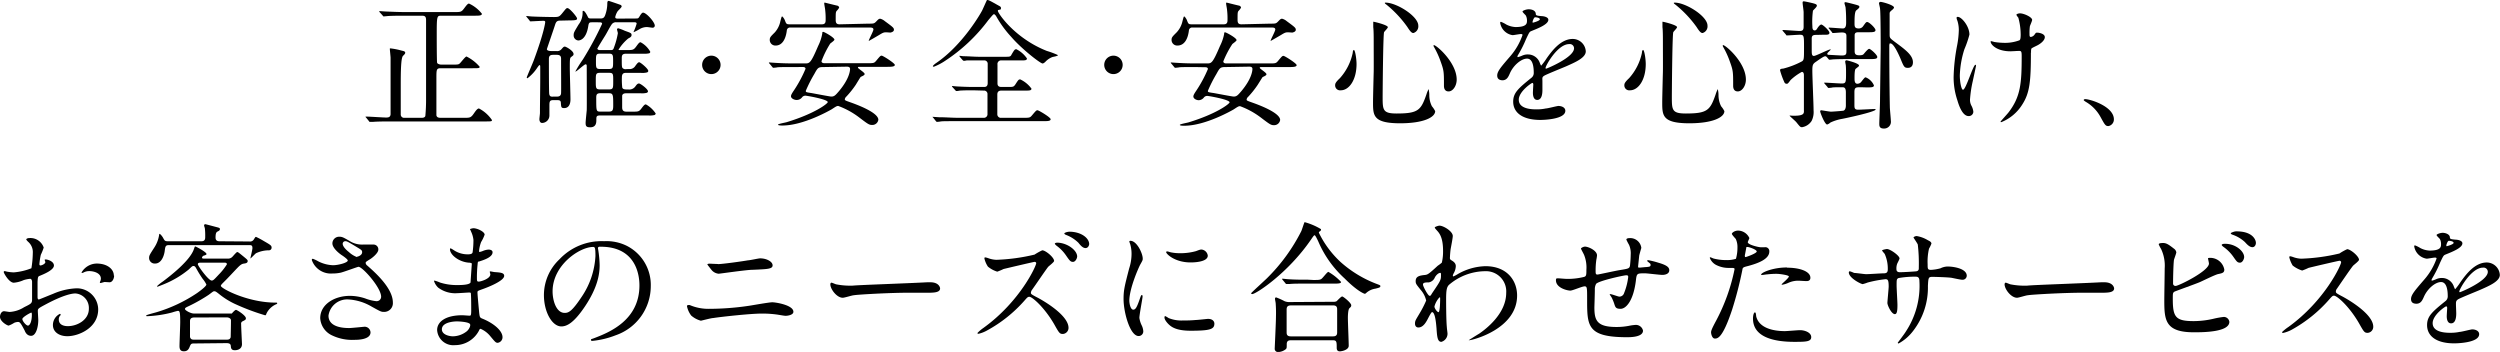 <svg xmlns="http://www.w3.org/2000/svg" width="447.35" height="62.98" viewBox="0 0 447.35 62.98"><title>safety_lead</title><g id="レイヤー_2" data-name="レイヤー 2"><g id="文字"><path d="M-4.56,41.08c.17,0,.55,0,.67-.32a31.6,31.6,0,0,0,.13-3.2V23.64c0-.6-.13-.83-.73-.83H-7.64c-2.2,0-2.92.05-3.15.08l-.55.05c-.07,0-.12-.05-.2-.18l-.5-.55c-.1-.12-.1-.15-.1-.17s0-.05.1-.05.93.07,1.1.07c1.23.05,2.25.1,3.43.1H1.28c1.15,0,1.28,0,1.78-.67s.67-.85.87-.85a6.21,6.21,0,0,1,2.3,1.82c0,.35-.52.35-1.35.35H-1c-.83,0-.85,0-.85,3.58,0,.57,0,4.65.07,4.85s.48.32.73.32H.88c1,0,1.15,0,1.38-.2s1-1.25,1.22-1.25a7.65,7.65,0,0,1,2.35,1.83c0,.27-.15.27-1.35.27H-1.09c-.82,0-.82.2-.82,1.88,0,.65,0,6.5,0,6.54.05.28.25.45.72.45h4.3c1,0,1.17,0,1.77-.9.23-.32.53-.77.83-.77a6.35,6.35,0,0,1,2.32,2.07c0,.25-.12.25-1.32.25H-10.09c-2.17,0-2.9.05-3.15.08l-.52,0c-.1,0-.15,0-.23-.15l-.47-.58c-.1-.12-.13-.12-.13-.17s.05-.05.1-.05c.55,0,3.05.17,3.55.17.35,0,.78,0,.83-.57,0,0,0-4.25,0-6V30.36c0-.25-.13-1.4-.13-1.57s0-.13.13-.13a12.69,12.69,0,0,1,2,.4c.35.08.62.13.62.38s-.4.52-.45.62c-.17.35-.35,1-.35,4.9,0,.83,0,5.13,0,5.5a.59.59,0,0,0,.67.62Z" transform="translate(80 -20)"/><path d="M20.21,23.69c-.55,0-.72.22-.9.8s-1.45,4.25-1.45,4.3c0,.35.7.35,1,.35h.72a1,1,0,0,0,.88-.33c.35-.4.42-.47.62-.47s1.55.75,1.55,1.32c0,.23-.05.25-.35.48s-.32.25-.32,2c0,.9.12,4.85.12,5.65,0,.23,0,1.55-1.12,1.55-.53,0-.55-.15-.6-.93,0-.47-.33-.49-.65-.49h-.75c-.65,0-.65.35-.65,1.05,0,.27,0,1.49,0,1.74A1.33,1.33,0,0,1,17,42c-.33,0-.48-.33-.48-.68,0-.17.1-.92.1-1.1,0-2.07.05-4.17.05-6.24V32c0-.15,0-.35-.1-.35s-.17.1-.4.42A7.58,7.58,0,0,1,14.39,34c-.08,0-.13-.05-.13-.15s1.13-2.68,1.3-3.18c1.8-4.87,2-6.62,2-6.7s0-.25-.3-.25-2.07.1-2.27.1-.15,0-.23-.15l-.47-.57c-.1-.13-.13-.13-.13-.18s.05-.05.1-.05.78.08.9.08c1.28.07,3.75.1,3.93.1.9,0,1-.08,1.45-.6.7-.85.77-1,1-1,.4,0,1.72,1.6,1.72,1.85s-.12.35-1.3.35ZM19,29.81c-.55,0-.78.18-.78.73,0,.87,0,5.5.05,6.17s.45.58.75.58h.6c.4,0,.75-.1.78-.63s0-3.35,0-6.1c0-.37-.05-.75-.77-.75Zm14.72-6.5c.45,0,.5,0,.72-.37s.43-.68.63-.68c.57,0,2.1,1.68,2.1,2.33a.38.38,0,0,1-.38.37c-.15,0-.87-.12-1.05-.12a2.6,2.6,0,0,0-1.37.42c-.23.13-.68.38-1,.5a0,0,0,0,1,0-.05,10.1,10.1,0,0,0,.55-1.47c0-.25-.25-.25-.38-.25H30.34a.91.91,0,0,0-.9.4c-.35.5-.78,1.37-1.1,1.9-.23.37-1.45,2.32-1.45,2.42s.2.25.37.25h2.13c.32,0,.4-.22.49-.5a13.44,13.44,0,0,0,.68-2.52c0-.1-.15-.58-.15-.68s.1-.2.22-.2a8.14,8.14,0,0,1,1.18.45c1.07.38,1.2.43,1.2.75s-.23.43-.6.63a8.12,8.12,0,0,0-1.73,2c0,.07.13.07.25.07h1.23c1,0,1.22,0,1.67-.62s.58-.78.8-.78a4.35,4.35,0,0,1,1.73,1.7.29.29,0,0,1-.2.28,4,4,0,0,1-1.1.07h-3c-.77,0-.8.33-.8.9,0,1.45,0,1.63.3,1.78s.25.07,1,.07a1.2,1.2,0,0,0,1.15-.6c.35-.47.48-.62.68-.62S36,32.29,36,32.69c0,.15-.1.22-.22.27a3.34,3.34,0,0,1-1.1.08H32c-.4,0-.72.1-.72.82a12.42,12.42,0,0,0,.07,1.83c.15.32.45.32,1.1.32a1.33,1.33,0,0,0,1.28-.6c.22-.3.37-.47.62-.47s1.6,1,1.6,1.4c0,.15-.12.22-.22.27a3.41,3.41,0,0,1-1.1.08H32.13c-.27,0-.7,0-.8.42,0,.13,0,1.4,0,2.1s.4.77.8.77h1c1.1,0,1.22,0,1.67-.6s.58-.7.78-.7a5,5,0,0,1,1.75,1.63.34.34,0,0,1-.23.28,3.72,3.72,0,0,1-1.1.07H27.41c-.7,0-.7.2-.7.8,0,.42,0,1.32-1.1,1.32-.72,0-.82-.25-.82-.8,0-.32.17-1.89.2-2.25s0-6.94,0-7.84c0-.23,0-.38-.22-.38s-1.58,1.3-1.8,1.3a0,0,0,0,1,0-.05,24.13,24.13,0,0,1,1.35-2.15,57.49,57.49,0,0,0,3.42-6.35c0-.27-.32-.27-.5-.27H26c-.48,0-.63,0-.73.65-.4,2.6-1.67,2.6-1.8,2.6a.9.9,0,0,1-.82-.95c0-.45.1-.58.87-1.88a3.4,3.4,0,0,0,.73-2.22c0-.1,0-.25.1-.25s.32,0,.85,1.1c.12.25.22.27.77.27h1.43c.47,0,.67-.1.85-.5a6.17,6.17,0,0,0,.42-2.12c0-.22,0-.53.25-.53.08,0,2.1.7,2.15.73a.32.32,0,0,1,.17.27c0,.18-.65.73-.75.9a3.12,3.12,0,0,0-.4,1c0,.27.28.27.5.27ZM28.91,36c.82,0,.82-.2.82-1.5s0-1.47-.79-1.47H27.46c-.85,0-.85.17-.85,1.47s0,1.5.83,1.5Zm0-3.65c.8,0,.8-.25.8-1.37s0-1.38-.77-1.38H27.39c-.75,0-.75.25-.75,1.38s0,1.37.77,1.37Zm0,7.62c.67,0,.82-.19.82-1.07,0-2,0-2.22-.85-2.22H27.44c-.68,0-.75.27-.75.85,0,2.44,0,2.44.82,2.44Z" transform="translate(80 -20)"/><path d="M45.64,31.61a1.65,1.65,0,1,1,1.65,1.65A1.65,1.65,0,0,1,45.64,31.61Z" transform="translate(80 -20)"/><path d="M62.09,32c-2.18,0-2.9,0-3.15.08l-.53.05c-.1,0-.15-.05-.22-.15l-.48-.58c-.1-.1-.12-.12-.12-.17s0-.05.1-.05,1,.07,1.1.07c1.22.08,2.25.1,3.42.1h1.9c.78,0,1-.1,2.3-3.15A8.22,8.22,0,0,0,67.14,26c0-.18,0-.3.17-.3s2,1,2,1.4c0,.17-.65.6-.75.7A17.19,17.19,0,0,0,67,30.94c0,.37.45.37.52.37h7.65c1.12,0,1.25,0,1.6-.42.7-.83.77-.93,1-.93s2.35,1.35,2.35,1.65-.5.35-1.35.35h-4.9c-.25,0-.35,0-.35.15s1.2.85,1.2,1.13-.65.45-.73.55-.75,1.2-.87,1.4a17,17,0,0,1-1.65,2.07.84.84,0,0,0-.3.5c0,.2.1.23,1,.55s5,1.78,5,3.12a1.08,1.08,0,0,1-1.1.93c-.55,0-.73-.13-2.4-1.4a14.34,14.34,0,0,0-3.67-2c-.28,0-.38.08-1.2.61-.25.14-5,2.89-8.8,2.89-.2,0-.78,0-.78-.15s1.3-.37,1.55-.45c5-1.52,7.35-3.32,7.35-3.59,0-.5-3.75-1.15-4-1.15a.76.76,0,0,0-.58.27,1.21,1.21,0,0,1-1,.5c-.4,0-1-.27-1-.67,0-.23.18-.53.55-1.08a23,23,0,0,0,2.05-3.82c0-.33-.35-.33-.52-.33Zm13.32-7.77c.9,0,1,0,1.35-.35s.47-.53.75-.53a2.08,2.08,0,0,1,.82.43c1.45,1.07,1.63,1.2,1.63,1.55s-.48.47-.63.5l-.72-.05c-.48,0-.63.07-1.33.5-.2.12-1.8,1.05-1.82,1.05l0-.05c0-.2.83-1.7.83-2s-.28-.35-.58-.35H61.46a.57.57,0,0,0-.67.55c-.18,1.45-.78,2.67-2,2.67a1,1,0,0,1-1.05-1c0-.47.15-.6.9-1.35a4.23,4.23,0,0,0,1-2c.2-.75.22-.85.32-.85s.4.45.48.67c.22.58.27.73.77.73h5.88c.65,0,.65-.48.65-.8a12.74,12.74,0,0,0-.08-1.75c0-.18-.17-1-.17-1.17s.05-.16.1-.16,1.5.38,2.27.55a.42.42,0,0,1,.3.35,2.37,2.37,0,0,1-.42.55c-.2.23-.2.38-.2,1.63,0,.57.15.8.72.8ZM67.31,32c-.9,0-1,.15-1.6,1.25a24.53,24.53,0,0,0-1.52,3c0,.23,0,.25,1,.4.57.1,3.32.63,3.55.63.55,0,.75-.23,1.37-.95,1.88-2.23,2-3.68,2-4s-.27-.4-.57-.4Z" transform="translate(80 -20)"/><path d="M94.14,36.16c-.58,0-1.58,0-2.38.05a3.72,3.72,0,0,1-.57.08c-.08,0-.15,0-.25-.15l-.53-.58a.38.38,0,0,1-.07-.17s0,0,.07,0l.73.07c.8.05,2.15.1,2.92.1h2c.23,0,.68,0,.68-.7s0-3.32,0-3.5a.61.61,0,0,0-.7-.55h-.82c-.53,0-1.48,0-2.23,0a3.47,3.47,0,0,1-.52.08.6.6,0,0,1-.23-.15l-.5-.58a.38.38,0,0,1-.07-.17s0,0,.07,0,.58.07.68.07c.72,0,2,.1,2.72.1h4.68c.87,0,1,0,1.2-.42.5-.85.57-.93.85-.93a4.94,4.94,0,0,1,1.89,1.65c0,.35-.37.35-1,.35H99.21a.65.65,0,0,0-.72.75c0,.53,0,2.88,0,3.35,0,.65.48.65.78.65h1.1c.9,0,1,0,1.3-.42.55-.85.59-.93.9-.93a5.22,5.22,0,0,1,2,1.65c0,.35-.4.35-1.1.35H99.26c-.27,0-.8,0-.8.7s0,3.07,0,3.52a.63.63,0,0,0,.72.65h3.87c1.13,0,1.25,0,1.6-.42.7-.82.78-.93,1-.93S108,41,108,41.33s-.5.35-1.32.35H91.36c-2.2,0-2.9,0-3.15.08l-.52.05c-.1,0-.15-.05-.23-.15L87,41.08c-.1-.12-.13-.12-.13-.17s0,0,.1,0,1,.07,1.1.07c1.23,0,2.25.1,3.43.1H96a.64.64,0,0,0,.7-.69c0-.58,0-3.48,0-3.63a.61.61,0,0,0-.68-.55Zm4.3-15.3c.6.33.67.35.67.6s0,.23-.47.33c-.08,0-.08.12-.08.17,0,.38,3,4.88,8.75,7.15a14.62,14.62,0,0,1,2,.75c0,.18-.85.3-1,.35a3.31,3.31,0,0,0-1.25.85c-.08.08-.33.3-.5.3-.4,0-3.75-2.6-5.6-4.75a19.29,19.29,0,0,1-2.7-3.7c-.07-.12-.27-.37-.4-.37s-.4.35-1,1.05a30.37,30.37,0,0,1-7.75,7.3,10.24,10.24,0,0,1-2,1.05s-.18,0-.18-.1.33-.38.5-.5c4.9-3.3,8.13-9.1,8.3-9.43s.85-1.9.88-1.9C96.79,19.91,97.51,20.34,98.44,20.86Z" transform="translate(80 -20)"/><path d="M117.59,31.61a1.65,1.65,0,1,1,1.65,1.65A1.65,1.65,0,0,1,117.59,31.61Z" transform="translate(80 -20)"/><path d="M134,32c-2.18,0-2.9,0-3.15.08l-.53.05c-.1,0-.15-.05-.22-.15l-.48-.58c-.1-.1-.12-.12-.12-.17s.05-.05.1-.05,1,.07,1.1.07c1.22.08,2.25.1,3.42.1h1.9c.78,0,1-.1,2.3-3.15a8.22,8.22,0,0,0,.73-2.12c0-.18,0-.3.17-.3s2.05,1,2.05,1.4c0,.17-.65.6-.75.7a17.19,17.19,0,0,0-1.62,3.1c0,.37.45.37.52.37h7.65c1.12,0,1.25,0,1.6-.42.7-.83.77-.93,1-.93s2.35,1.35,2.35,1.65-.5.35-1.35.35h-4.9c-.25,0-.35,0-.35.15s1.2.85,1.2,1.13-.65.45-.72.55-.75,1.2-.88,1.4a17,17,0,0,1-1.65,2.07.84.84,0,0,0-.3.5c0,.2.1.23,1,.55s5,1.78,5,3.12a1.08,1.08,0,0,1-1.1.93c-.55,0-.73-.13-2.4-1.4a14.34,14.34,0,0,0-3.67-2c-.28,0-.38.08-1.2.61-.25.14-5,2.89-8.8,2.89-.2,0-.78,0-.78-.15s1.3-.37,1.55-.45c5-1.52,7.35-3.32,7.35-3.59,0-.5-3.75-1.15-4-1.15a.76.76,0,0,0-.58.27,1.21,1.21,0,0,1-.95.5c-.4,0-.95-.27-.95-.67,0-.23.18-.53.55-1.08a23,23,0,0,0,2.05-3.82c0-.33-.35-.33-.52-.33Zm13.32-7.77c.9,0,1,0,1.35-.35s.47-.53.75-.53a2.08,2.08,0,0,1,.82.43c1.45,1.07,1.63,1.2,1.63,1.55s-.48.47-.63.5l-.72-.05c-.48,0-.63.07-1.33.5-.2.12-1.8,1.05-1.82,1.05l0-.05c0-.2.83-1.7.83-2s-.28-.35-.58-.35H133.41a.57.57,0,0,0-.67.55c-.18,1.45-.78,2.67-2.05,2.67a1,1,0,0,1-1.05-1c0-.47.15-.6.9-1.35a4.23,4.23,0,0,0,1.05-2c.2-.75.22-.85.32-.85s.4.45.48.67c.22.58.27.73.77.73H139c.65,0,.65-.48.65-.8a12.74,12.74,0,0,0-.08-1.75c0-.18-.17-1-.17-1.17s.05-.16.1-.16,1.5.38,2.27.55a.42.42,0,0,1,.3.35,2.37,2.37,0,0,1-.42.55c-.2.23-.2.38-.2,1.63,0,.57.15.8.72.8ZM139.26,32c-.9,0-1,.15-1.6,1.25a24.53,24.53,0,0,0-1.52,3c0,.23,0,.25,1.05.4.57.1,3.32.63,3.55.63.55,0,.75-.23,1.37-.95,1.88-2.23,2-3.68,2-4s-.27-.4-.57-.4Z" transform="translate(80 -20)"/><path d="M162.74,31.46c0,2.8-1.3,4.7-2.83,4.7a.88.88,0,0,1-1-.9c0-.27.05-.52.85-1.27a9.76,9.76,0,0,0,2.3-4.55c0-.33.13-.5.2-.5C162.49,28.94,162.74,30.54,162.74,31.46Zm5.6-6.6c0,.2-.65.78-.68.93-.17.62-.25,10.67-.25,11.67,0,2.25.08,2.85,2.5,2.85,3.85,0,4.35-.58,5.32-3.37a6.62,6.62,0,0,1,.4-1,4.77,4.77,0,0,1,.13,1.08,4.38,4.38,0,0,0,.47,2,4.12,4.12,0,0,1,.58.87c0,1.07-2,2.17-6.27,2.17-4.85,0-4.85-1.4-4.85-3.77,0-.85.1-4.65.12-5.42s0-3.63,0-5.45c0-.63,0-2-.08-2.55,0-.1,0-.38,0-.63,0-.07,0-.3,0-.35S168.34,24.46,168.34,24.86Zm-.4-4.39c1.95,0,5.85,2.42,5.85,4.12a1.24,1.24,0,0,1-.88,1.32c-.27,0-.52-.2-1.07-1.07A20,20,0,0,0,168,20.76c-.17-.1-.22-.22-.2-.25S167.91,20.47,167.94,20.47Zm12.72,13.77c0,1.15-.7,2.12-1.45,2.12s-.83-.67-.83-1c0-2.43,0-2.7-.55-4.23a15.68,15.68,0,0,0-1.2-2.67.5.5,0,0,1-.1-.38C176.78,27.84,180.66,31.09,180.66,34.24Z" transform="translate(80 -20)"/><path d="M187.91,33.51c0-.75.7-1.55,2.4-3.52a11.46,11.46,0,0,0,2.13-3.73c0-.15-.18-.17-.28-.17-.25,0-1.27.2-1.5.2a2.65,2.65,0,0,1-2.22-2.2c0-.08,0-.18.15-.18a5.3,5.3,0,0,1,.95.48,4,4,0,0,0,1.65.45c2.05,0,2.05-.68,2.05-1.18a2,2,0,0,0-.2-.87c-.08-.13-.6-.58-.6-.73s.65-.4,1.1-.4c.6,0,1.22.23,1.27.78,0,.32.13.37,1.13.45.17,0,1.12.12,1.12.65,0,.82-1.82,1.52-3,2-.38.15-.4.2-1,1.48a20,20,0,0,1-1.35,2.7c-.13.22-.18.3-.18.4a.09.09,0,0,0,.1.1,5.15,5.15,0,0,0,.78-.28,2.39,2.39,0,0,1,1-.2,2.25,2.25,0,0,1,2.13,1.53c.17.42.2.47.25.47a11.76,11.76,0,0,0,1-1.35c.83-1.15,2.45-3.42,4.62-3.42a2.35,2.35,0,0,1,2.35,2.22c0,1.18-2,2-3.52,2.68-.62.27-3.45,1.4-3.9,1.67S196,34,196,34.56c0,.23,0,1.28,0,1.5,0,.4,0,1.82-.93,1.82-.67,0-.77-.82-.77-1.27,0-.25.07-1.45.07-1.47s0-.3-.17-.3-2.43,1.55-2.43,3c0,1.73,2.5,1.73,3.23,1.73a7.73,7.73,0,0,0,1.6-.16c.35,0,2-.45,2.27-.45.53,0,1.23.25,1.23.86,0,1.54-3.88,1.64-4.48,1.64-3.17,0-4.85-1.3-4.85-3.27,0-1.6.95-2.4,3.3-4.3a1.07,1.07,0,0,0,.38-.87c0-1.13-.2-2.53-1.2-2.53s-2.43,1.15-3.08,2.65c-.27.63-.55,1.23-1.35,1.23C188.39,34.34,187.91,34.19,187.91,33.51Zm6.38-9.45c.05,0,1.25-.32,1.25-.6s-.63-.37-.85-.37-.45.7-.45.8S194.24,24.06,194.29,24.06Zm2.27,8.1c0,.05,0,.13.1.13s5-2,5-3.65a.76.76,0,0,0-.87-.75C198.71,27.89,196.56,31.76,196.56,32.16Z" transform="translate(80 -20)"/><path d="M214.49,31.46c0,2.8-1.3,4.7-2.83,4.7a.88.88,0,0,1-1-.9c0-.27.05-.52.85-1.27a9.76,9.76,0,0,0,2.3-4.55c0-.33.13-.5.2-.5C214.24,28.94,214.49,30.54,214.49,31.46Zm5.6-6.6c0,.2-.65.78-.68.93-.17.62-.25,10.67-.25,11.67,0,2.25.08,2.85,2.5,2.85,3.85,0,4.35-.58,5.32-3.37a6.62,6.62,0,0,1,.4-1,4.77,4.77,0,0,1,.13,1.08,4.38,4.38,0,0,0,.47,2,4.12,4.12,0,0,1,.58.87c0,1.07-2,2.17-6.27,2.17-4.85,0-4.85-1.4-4.85-3.77,0-.85.1-4.65.12-5.42s0-3.63,0-5.45c0-.63,0-2-.08-2.55,0-.1,0-.38,0-.63,0-.07,0-.3,0-.35S220.09,24.46,220.09,24.86Zm-.4-4.39c1.95,0,5.85,2.42,5.85,4.12a1.24,1.24,0,0,1-.88,1.32c-.27,0-.52-.2-1.07-1.07a20,20,0,0,0-3.88-4.08c-.17-.1-.22-.22-.2-.25S219.66,20.47,219.69,20.47Zm12.72,13.77c0,1.15-.7,2.12-1.45,2.12s-.83-.67-.83-1c0-2.43,0-2.7-.55-4.23a15.68,15.68,0,0,0-1.2-2.67.5.5,0,0,1-.1-.38C228.53,27.84,232.41,31.09,232.41,34.24Z" transform="translate(80 -20)"/><path d="M245.24,26.24c-.63,0-1,0-1.05.55,0,.15,0,2,0,2.22,0,.55,0,1,.38,1s2.62-1.18,3-1.18c0,0,0,.05,0,.08s-.6.55-.6.7a.2.2,0,0,0,.23.2c.12,0,2.12.12,2.37.12.78,0,.83-.25.83-.8V26.56c0-.42,0-.75-.85-.75-.23,0-1.35.1-1.53.1s-.15-.07-.22-.17l-.48-.58s-.12-.12-.12-.15.05-.07.1-.07c.35,0,2.07.15,2.47.15s.58-.33.58-1,0-1.65-.1-2.72c0-.13-.2-.67-.2-.83a.15.15,0,0,1,.17-.15c.18,0,1.9.45,2.13.53s.37.12.37.32-.42.5-.57.63c-.3.27-.3,1.5-.3,2.37,0,.5.05.85.72.85a.92.92,0,0,0,.83-.42c.47-.65.52-.73.72-.73.35,0,1.48,1.08,1.48,1.45s-.48.38-1.35.38h-1.53c-.47,0-.8,0-.85.47,0,.1,0,.38,0,2.88,0,.5.12.77.82.77.55,0,.68-.1.78-.2s.75-.95,1-.95,1.45,1.08,1.45,1.45-.48.38-1.35.38h-3.32c-.93,0-2.13,0-3.13.05-.12,0-.62.07-.75.07a.29.29,0,0,1-.2-.15c-.35-.42-.4-.47-.57-.47s-.5.17-1.53.9c-.67.45-.77.57-.77,1.7s.22,5.94.22,7.07a3.57,3.57,0,0,1-.35,1.9,2.5,2.5,0,0,1-1.7,1.12c-.32,0-.37-.07-1-.85-.15-.22-1.23-1.12-1.23-1.2s.08,0,.8,0c1.78,0,1.78-.42,1.75-1,0-1.22,0-5,0-6.22,0-.3-.05-.62-.38-.62a9.57,9.57,0,0,0-2,1.45c-.45.6-.5.67-.7.67a.43.43,0,0,1-.38-.2,13.75,13.75,0,0,1-.8-2.17c0-.28.08-.3.58-.35a14.77,14.77,0,0,0,3.35-1.3c.35-.25.35-.48.35-2.53s0-2.22-.75-2.22c-.35,0-2.1.12-2.28.12s-.15-.07-.22-.17l-.5-.58a.35.35,0,0,1-.1-.15c0-.05,0-.07.1-.07.42,0,2.52.17,3,.17s.68-.17.68-.75c0-.32,0-2.3,0-2.6s-.18-1.42-.18-1.7c0-.1,0-.25.2-.25s1.28.25,1.5.3c.6.16.85.23.85.48s-.62.75-.7.9a14.15,14.15,0,0,0-.1,2.8c0,.22,0,.72.4.72.18,0,.3-.07.45-.32s.5-.73.75-.73,1.45,1.08,1.45,1.48-.47.35-1.32.35ZM253,35.61c-.9,0-1.17,0-1.17.9v2.2c0,.6,0,.92.67.92.48,0,2.48-.12,2.9-.12.05,0,.23,0,.23.08,0,.44-5.73,1.64-5.95,1.67a8.24,8.24,0,0,0-2.15.67,1.54,1.54,0,0,1-.58.35c-.42,0-1.25-2.12-1.25-2.37a.19.19,0,0,1,.18-.18c.1,0,1.47.25,1.75.25s1.9-.12,2.2-.17.47-.45.47-.9V36.54c0-.93-.35-.93-.7-.93-.7,0-1.7,0-1.85.08l-.52.05c-.1,0-.15-.05-.23-.18l-.47-.55c-.1-.12-.13-.15-.13-.17s.05-.05.1-.05c.48,0,2.6.15,3.05.15.78,0,.78-.2.78-2,0-.15,0-.85-.05-1.32a5,5,0,0,1-.1-.6.23.23,0,0,1,.25-.23c.07,0,2.22.53,2.22.93,0,.15-.07.17-.6.6-.2.17-.2,1.25-.2,1.67s0,1,.53,1a.94.94,0,0,0,.75-.45c.52-.65.57-.7.72-.7a2.74,2.74,0,0,1,1.47,1.43c0,.37-.44.37-1.32.37Zm5.07-7.55c0,5.95.08,10,.1,11.1,0,.38.18,2.1.18,2.45A1.21,1.21,0,0,1,257.08,43c-.8,0-.8-.5-.8-.88s.13-3.49.13-4,.12-9.25.12-9.48,0-6.45-.12-7.12c0-.15-.18-.8-.18-.93a.26.26,0,0,1,.28-.25c.35,0,2.4.58,2.4,1,0,.15-.23.35-.23.35-.5.42-.55.47-.55.77,0,.55,0,3.08,0,3.6,0,.73,0,.73.92,1.43,1.93,1.42,3.25,2.4,3.25,3.65,0,.17,0,1-.9,1-.65,0-.72-.17-1.37-1.75-.4-.92-1.2-2.62-1.75-2.62a.34.34,0,0,0-.13,0A.7.7,0,0,0,258.08,28.06Z" transform="translate(80 -20)"/><path d="M272.41,26.19a18.4,18.4,0,0,1-.9,2.62,16.92,16.92,0,0,0-.82,4.7c0,1.13.27,2.55.57,2.55.53,0,1.8-4.47,2.23-4.47.07,0,.1.1.1.17s-.5,2.38-.6,2.83a21,21,0,0,0-.48,3.27,2.22,2.22,0,0,0,.3,1.13,2.91,2.91,0,0,1,.3,1,.8.8,0,0,1-.85.78c-.95,0-1.6-1.42-2-2.8a12.88,12.88,0,0,1-.68-4.2,33.44,33.44,0,0,1,.63-5.65,16.58,16.58,0,0,0,.3-2.7,5.55,5.55,0,0,0-.25-1.7,1.77,1.77,0,0,1-.15-.5c0-.07,0-.2.2-.2C271,23,272.41,24.69,272.41,26.19Zm11,3.22c0,5.18-.21,7.23-1.55,9.3a7.87,7.87,0,0,1-3.75,3.15c-.05,0-.13,0-.13-.08s1.23-1.4,1.43-1.67c2.17-2.82,2.35-5.25,2.35-10,0-.85-.05-1-.45-1-.25,0-1.35.07-1.55.07-2.45,0-3.55-1.2-3.55-1.72,0-.05,0-.1.07-.1a5.55,5.55,0,0,1,.58.15,11.17,11.17,0,0,0,1.57.15,7.35,7.35,0,0,0,2.93-.45c.12-.1.22-.2.22-1.05a11.63,11.63,0,0,0-.42-3,2.67,2.67,0,0,1-.35-.5c0-.12.3-.27.65-.27.7,0,2.17.67,2.17,1.17,0,.2-.37,1-.4,1.13a8.41,8.41,0,0,0-.07,1.3c0,.42,0,.62.25.62a1,1,0,0,0,.64-.4c.25-.35.25-.37.5-.37s1.35.17,1.35.8-.85,1.25-1.42,1.52c-.78.38-.93.45-1,.58A2.35,2.35,0,0,0,283.44,29.41Z" transform="translate(80 -20)"/><path d="M297.29,42.56c-.53,0-.63-.18-1.45-1.68a7,7,0,0,0-2.63-2.67c-.07-.05-.35-.22-.35-.3s.08-.17.28-.17c.87,0,5.12,1.3,5.12,3.62A1.2,1.2,0,0,1,297.29,42.56Z" transform="translate(80 -20)"/><path d="M-70.35,67.51c0,.83-1.9,1.58-2.5,1.83-.35.12-.38.22-.43,1.1,0,.55,0,2.57,0,2.7s0,.45.23.45c.07,0,2.12-.85,2.52-1a11.65,11.65,0,0,1,4.25-1,3.82,3.82,0,0,1,3.85,3.77c0,3.3-3.47,4.8-5.52,4.8-1.43,0-2.58-.73-2.58-2a2.23,2.23,0,0,1,1.25-2,.14.14,0,0,1,.13.13c0,.07,0,.12-.1.2a1,1,0,0,0-.23.67c0,1.2,1.38,1.2,1.63,1.2,1.65,0,3.75-1.1,3.75-3.1a2.6,2.6,0,0,0-2.4-2.75c-.7,0-2.25.33-5.18,1.88-1.4.75-1.55.82-1.55,1.25,0,.27.08,1.4.08,1.65,0,1.14-.38,2.8-1.28,2.8-.67,0-1-.53-1.15-.93-.8-1.55-.92-1.55-1.25-1.55a2.09,2.09,0,0,0-.62.15,4.81,4.81,0,0,1-1,.5c-.28,0-1.55-.75-1.55-1.57,0-.45.27-1,.72-1,.15,0,.88.13,1,.13a5.43,5.43,0,0,0,2.6-.85c1.27-.63,1.42-.7,1.42-1.4s0-2.7,0-3.13c0-.17-.07-.55-.35-.55a5.81,5.81,0,0,0-1.15.23,5.41,5.41,0,0,1-1.77.47c-.85,0-1.8-1.72-1.8-1.9s.1-.17.2-.17.37.1.45.1a7.75,7.75,0,0,0,1.15.12A10.88,10.88,0,0,0-74.38,68a18,18,0,0,0,.25-2.72,2.44,2.44,0,0,0-.82-2,2.5,2.5,0,0,1-.35-.4c0-.23.4-.28.55-.28a2.51,2.51,0,0,1,2.57,1.7,9.52,9.52,0,0,1-.52,1.3,12.67,12.67,0,0,0-.25,1.63c0,.1,0,.27.2.27s.87-.27.87-.62c0,0-.12-.3-.12-.35s0-.08.1-.1C-71.55,66.39-70.35,66.74-70.35,67.51ZM-76,77.09c0,.37.67,1.17,1,1.17s.7-.7.7-1.92c0-.1,0-.35-.08-.4S-76,76.74-76,77.09Zm16.42-7.78c0,.53-.3,1.2-.82,1.2l-.85-.05c-.13,0-.65.18-.75.18a.12.12,0,0,1-.13-.13c0-.05.08-.17.08-.2a1.29,1.29,0,0,0,.1-.45c0-1-1.25-1.35-2.1-1.35a2.19,2.19,0,0,0-1,.25.56.56,0,0,1-.25.08c-.07,0-.1,0-.1-.1a3.19,3.19,0,0,1,2.7-1.58C-60.8,67.16-59.63,68.16-59.63,69.31Z" transform="translate(80 -20)"/><path d="M-45.28,81.46c-.45,0-.57.05-.77.57s-.45.83-1.05.83-.78-.35-.78-.93.13-3.67.13-4.3c0-2-.13-2-.45-2a10.09,10.09,0,0,0-1,.28,20.5,20.5,0,0,1-4.47.67c-.12,0-.17,0-.17-.12s1.57-.5,1.87-.6a26.52,26.52,0,0,0,7.25-3.43c.45-.32,1.65-1.2,1.65-1.52a5.07,5.07,0,0,0-.65-1A20.37,20.37,0,0,1-44.9,68c-.1-.18-.23-.4-.45-.4s-.23,0-.85.6a17.17,17.17,0,0,1-4.5,2.67s-1.07.43-1.1.43a.11.11,0,0,1-.1-.1,8.3,8.3,0,0,1,1.07-.85c1.23-.93,4.83-3.68,5.53-5.78.15-.42.15-.47.25-.47s2,1,2,1.35c0,.12-.07.15-.4.27-.15,0-.4.2-.4.38s.23.17.3.17h4.25a1.05,1.05,0,0,0,.93-.37c.27-.3.7-.8.82-.8s.23.07,1,.7.87.72.87.9c0,.37-.35.42-.7.47s-.62.23-1.17.8-1.68,1.8-2.35,2.45c-.4.4-.58.58-.58.73,0,.47,4.83,3,9.77,3,.25,0,.31,0,.31.12s-.13.15-.31.23a3.46,3.46,0,0,0-1.59,1.57c-.08.23-.13.35-.25.35a40.15,40.15,0,0,1-5.55-2.1,13.79,13.79,0,0,1-2.75-1.75c-.45-.35-.58-.45-.8-.45s-.25.08-1,.63a29.25,29.25,0,0,1-3.52,2c-.53.25-.73.33-.73.55s1,.8,1.58.8h6.8c.17-.2.57-.65.75-.65s1.77,1,1.77,1.5c0,.25-.1.3-.6.55a.44.44,0,0,0-.25.48c0,.57.15,3.47.15,3.59,0,1.08-1.12,1.1-1.27,1.1-.65,0-.7-.37-.73-.77s-.32-.5-.8-.5Zm9.9-18.25a.78.78,0,0,0,.83-.42c.25-.38.25-.4.37-.4a14.08,14.08,0,0,1,1.35.72c1.3.75,1.43.83,1.43,1.23a.47.47,0,0,1-.5.45,5.44,5.44,0,0,0-2.28.52c-.17.1-.92.93-1,.93s0,0,0-.08.35-1.47.35-1.75c0-.5-.17-.55-.57-.55H-49.78c-.62,0-.65.28-.75,1.08-.07.55-.47,2.22-1.72,2.22a1,1,0,0,1-1.07-1c0-.43.1-.58.94-1.88A5.66,5.66,0,0,0-51.52,62s0-.15.09-.15.4.35.58.65c.32.6.37.67.9.67h6c.67,0,.67-.47.67-.82a11.05,11.05,0,0,0-.07-1.55,2.54,2.54,0,0,1-.13-.45.21.21,0,0,1,.23-.23c.07,0,1.55.4,1.67.43.83.22.93.22.93.45s-.2.32-.4.42-.38.23-.38,1.08c0,.42.18.67.7.67Zm-9.85,13.6c-.17,0-.77,0-.77.63,0,.22,0,2.82,0,2.87.13.4.33.47.75.47h5.8c.5,0,.63-.15.73-.44,0-.08.05-2,.05-3,0-.42-.48-.55-.78-.55ZM-44.1,67c-.13,0-.5,0-.5.28s1.9,2.92,2.47,2.92c.28,0,.38-.1,1.28-1.07a10.46,10.46,0,0,0,1.45-1.83c0-.3-.25-.3-.53-.3Z" transform="translate(80 -20)"/><path d="M-20.53,68.94a3.6,3.6,0,0,1-3.67-2.4c0-.13,0-.23.2-.23a6.86,6.86,0,0,1,1,.48,6.3,6.3,0,0,0,2.58.67c.95,0,2.65-.45,2.65-.85,0-.22-.83-.8-1.15-1-.68-.48-1.6-1.33-1.6-2.05a1.2,1.2,0,0,1,1.25-1.2c.52,0,.77.15,1.92.82a4.17,4.17,0,0,0,2.35.58c.3,0,1.58,0,1.85,0a.86.86,0,0,1,.85.9c0,.65-1.17,1.55-1.52,1.75-.68.42-.75.47-.75.65a.7.7,0,0,0,.3.47c1.3,1.15,4.57,4,4.57,6.6a1.56,1.56,0,0,1-1.65,1.68c-.45,0-.62-.1-2.12-.93a9.24,9.24,0,0,0-4.25-1.3,3.37,3.37,0,0,0-3.5,2.9c0,1.6,1.57,2.22,3.7,2.22.42,0,2.55-.22,2.6-.22a1.05,1.05,0,0,1,1.22,1c0,1.33-2.4,1.33-2.85,1.33a8.32,8.32,0,0,1-4-.78,3.64,3.64,0,0,1-2.15-3.09c0-2.48,2.55-4,5.32-4a8.9,8.9,0,0,1,2.7.45,7.77,7.77,0,0,0,2,.5.8.8,0,0,0,.88-.8c0-1.62-3.33-5.35-4.05-5.35-.15,0-2.65.93-3.18,1.05A7,7,0,0,1-20.53,68.94Zm4.4-3c.15,0,.93-.25.93-.8,0-.33-.08-.4-.88-.88-1.65-1-1.85-1.1-2.12-1.1a.47.47,0,0,0-.48.45c0,.6.9,1.33,1.1,1.48A4.34,4.34,0,0,0-16.13,66Z" transform="translate(80 -20)"/><path d="M4.27,61.39c0-.08-.17-.33-.17-.38s.47-.17.62-.17c.68,0,2,.62,2,1.15a6.7,6.7,0,0,1-.63,1.32,6,6,0,0,0-.37,1.63s0,.15.1.15a3.26,3.26,0,0,0,.7-.23,3.07,3.07,0,0,1,.9-.2c.25,0,.72.08.72.48,0,.92-1.7,1.42-2.4,1.65-.2,0-.25.07-.27.45a22.13,22.13,0,0,0-.13,2.42c0,.58,0,.73.33.73s2.07-.5,2.07-1.3c0-.08-.1-.38-.1-.45s.08-.08.13-.08.65.13.77.13c1,.07,1.68.12,1.68.67,0,.88-2.78,2-3.93,2.4-.77.28-.85.3-.85.55,0,.48.28,3.35.3,3.6.1.83.1.93.63,1.13,1.95.8,3.55,2.12,3.55,3.3a1,1,0,0,1-.85,1c-.35,0-.45-.12-1.35-1.2A4.5,4.5,0,0,0,6,78.84c-.15,0-.2.12-.33.39a4.83,4.83,0,0,1-4.25,2.53,2.9,2.9,0,0,1-3.2-2.7c0-1.5,1.53-2.65,4.5-2.65.23,0,1.15.08,1.33.08s.27-.08.27-.93c0-.5,0-2.17-.05-2.85,0-.22,0-.37-.25-.37s-1.85.12-2.17.12a5.08,5.08,0,0,1-3.45-1,2.83,2.83,0,0,1-.73-1.15c0-.05,0-.1.08-.1a6.36,6.36,0,0,1,1,.35,9.85,9.85,0,0,0,3,.45c.6,0,2.28,0,2.45-.48,0-.07.23-3.35.23-3.37S4.27,67,3.87,67C2.1,66.86.52,65.59.52,64.61c0,0,0-.17.1-.17s.63.35.7.4a4.44,4.44,0,0,0,2.43.67c.52,0,.77-.12.82-.37a16.39,16.39,0,0,0,.15-2.2A4.6,4.6,0,0,0,4.27,61.39ZM1.75,77.51c-.05,0-2.68,0-2.68,1.42,0,.95,1.3,1.25,2,1.25a4.1,4.1,0,0,0,2.48-.92c.45-.4.67-1,.57-1.22C4,77.61,2.2,77.51,1.75,77.51Z" transform="translate(80 -20)"/><path d="M27,64.46c0,.08.05.18.05.28a19.16,19.16,0,0,1,.25,2.7c0,1.67-.38,4-2.58,7.32-2,3-3.27,3.65-4.27,3.65-1.65,0-3.12-2.57-3.12-5.62a8.8,8.8,0,0,1,2.77-6.38,10.33,10.33,0,0,1,8-3.25,8.15,8.15,0,0,1,4,.8,7.84,7.84,0,0,1,4.35,7.28A9.31,9.31,0,0,1,30.15,80,15.54,15.54,0,0,1,26,81c-.1,0-.25,0-.25-.18s.05-.1.67-.35c2.6-1,8-3.17,8-9.39,0-1-.1-6.93-6.93-6.93C27,64.11,27,64.31,27,64.46Zm-8.12,7.68c0,1.62.64,3.85,2.17,3.85.72,0,1.32-.3,3.05-2.9a14.36,14.36,0,0,0,2.45-7.28c0-1.5-.1-1.62-.43-1.62C23.75,64.19,18.88,67.41,18.88,72.14Z" transform="translate(80 -20)"/><path d="M47,75.26a48.62,48.62,0,0,0,7.07-.55c.68-.1,3.53-.62,4.13-.62s3.77.5,3.77,1.7c0,.57-1,.72-1.4.72-.2,0-.77-.1-1.37-.2a19.48,19.48,0,0,0-2.83-.2c-2.1,0-7.37.58-8.75.8-.35,0-2.17.48-2.2.48a4.32,4.32,0,0,1-1.74-.93,4.12,4.12,0,0,1-.75-1.65.2.2,0,0,1,.22-.22.92.92,0,0,1,.28,0A8.5,8.5,0,0,0,47,75.26Zm1.47-8c.8,0,4.38-.5,5.38-.68.35,0,1.87-.35,2.17-.35,1.15,0,2.23.58,2.23,1.25s-.93.68-3.65.8c-1,0-5.8.7-6,.7a1.86,1.86,0,0,1-1.35-.77c-.08-.1-.68-.85-.68-.9s.2-.13.35-.13S48.22,67.24,48.47,67.24Z" transform="translate(80 -20)"/><path d="M85.92,70.51l.55,0c1.53,0,1.75.92,1.75,1.1,0,.7-1,.77-2.07.77l-3.58,0c-3.45,0-9.17.33-9.77.45-.3,0-1.65.45-2,.45-1.07,0-2.22-1.55-2.22-2.4,0-.15.07-.3.2-.3s.72.28.85.3a13.16,13.16,0,0,0,3,.23C73.55,71,82.27,70.71,85.92,70.51Z" transform="translate(80 -20)"/><path d="M105.12,66.86c-.17,0-5.45,1.25-5.55,1.28a9.85,9.85,0,0,1-1.12.47,4.82,4.82,0,0,1-1.67-.9,4.48,4.48,0,0,1-.63-1.45c0-.1,0-.2.15-.2s.58.15.65.18a4.62,4.62,0,0,0,1.35.25,34.18,34.18,0,0,0,6.82-.93,10.73,10.73,0,0,1,1.38-.77c.6,0,2.12,1.27,2.12,1.9,0,.22-.92.9-1.07,1.07-.5.63-2.45,3.53-2.88,4.1a1.08,1.08,0,0,0-.2.5c0,.23,0,.28,1.1.85s5.63,3.18,5.63,5.45a1.09,1.09,0,0,1-1,1.1c-.58,0-.68-.17-1.55-1.72-1.73-3-3.93-4.93-4.45-4.93-.28,0-.35.08-.9.7a24.59,24.59,0,0,1-6.67,5.32,5.64,5.64,0,0,1-1.55.6s-.18,0-.18-.14A7.14,7.14,0,0,1,96,78.66c6.55-4.72,9.5-11.2,9.42-11.6A.28.28,0,0,0,105.12,66.86Zm7.63-1c0,.35-.3,1-.75,1s-.6-.22-1.28-1.2A7,7,0,0,0,109.1,64c-.1-.08-.35-.3-.35-.4s.25-.18.45-.18C111,63.46,112.75,64.79,112.75,65.91Zm2.15-2.22c0,.27-.2.75-.65.75s-.83-.38-1.28-.95a6.41,6.41,0,0,0-2.2-1.4c-.25-.1-.32-.2-.32-.28s.45-.3,1-.3C113.55,61.51,114.9,62.64,114.9,63.69Z" transform="translate(80 -20)"/><path d="M122.78,75.41c.42,0,.65-.4,1.2-2,.15-.42.22-.62.35-.62s.12.25.12.3c0,.27-.57,3.2-.57,3.8a4.56,4.56,0,0,0,.4,1.3,2.75,2.75,0,0,1,.3,1.1.83.83,0,0,1-.83.84c-1.55,0-2.7-4.24-2.7-6.64,0-1.6.2-2.33,1-5.45a8.42,8.42,0,0,0,.43-2.6,6.17,6.17,0,0,0-.25-1.78,2.38,2.38,0,0,1-.15-.45c0-.07.1-.12.2-.12,1.15,0,2.2,2.27,2.2,3.17,0,.28,0,.3-.48,1.15-.27.53-1.92,4.2-1.92,6.45C122.13,74.66,122.38,75.41,122.78,75.41Zm14.52,2.5c0,1-.75,1.27-4.25,1.27-2.45,0-3.38-.62-3.9-1.12-.13-.12-.78-.77-.78-1.25,0,0,0-.25.13-.25a3.73,3.73,0,0,1,.6.35,6.06,6.06,0,0,0,2.67.43,19.68,19.68,0,0,0,2.18-.08c.35,0,2.1-.2,2.2-.2C137.1,77.06,137.3,77.61,137.3,77.91Zm-1.18-12.17c0,1.22-2.77,1.22-3.07,1.22-2.83,0-4.38-1.52-4.38-1.85,0,0,0-.12.18-.12s.37.1.7.17a8.16,8.16,0,0,0,1.7.15,10.4,10.4,0,0,0,2.75-.37c.75-.28.82-.3,1.07-.28A1.25,1.25,0,0,1,136.12,65.74Z" transform="translate(80 -20)"/><path d="M156.37,61a.15.15,0,0,1,0,.12c0,.15-.07.18-.27.33a.21.21,0,0,0-.1.2,17.68,17.68,0,0,0,3.9,5.25,20.7,20.7,0,0,0,6.3,3.85c.8.3.8.3.8.47s-.1.25-.88.43a3.17,3.17,0,0,0-1.57.7c-.1.1-.23.22-.33.22s-1.3-.42-3.62-2.75a19,19,0,0,1-4.7-6.6c-.15-.32-.53-1.12-.65-1.12s-.18.07-.68.8c-4.12,6-9.84,9.72-10.49,9.72-.13,0-.2-.07-.2-.15s2.42-2.27,2.87-2.72a32.14,32.14,0,0,0,6.1-8.38c.12-.25.52-1.57.6-1.62A11.64,11.64,0,0,1,156.37,61ZM158.62,74a1.06,1.06,0,0,0,.55-.1c.15-.13.8-.85,1-.85s1.62,1.15,1.62,1.57c0,.23-.07.3-.32.53s-.28,1.35-.28,1.72c0,.78.15,4.25.15,5s-1.25,1-1.6,1c-.55,0-.55-.48-.55-.65,0-1,0-1.33-.65-1.33H151c-.25,0-.75,0-.75.68s0,.75-.18.92a2.29,2.29,0,0,1-1.32.5.58.58,0,0,1-.65-.65c0-.15.22-4.74.22-5.64a24.12,24.12,0,0,0-.05-2.43c0-.1-.12-.67-.12-.77s0-.28.22-.28a12.83,12.83,0,0,1,1.5.68,2.28,2.28,0,0,0,1,.15Zm-3.6-3.9c.9,0,1.2,0,1.48-.23s1-1.22,1.2-1.22a9.59,9.59,0,0,1,2.27,1.8c0,.3-.6.3-1.35.3h-4.7c-1.77,0-2.44,0-3.17.07l-.52,0c-.08,0-.13,0-.23-.15l-.47-.57c-.1-.1-.1-.13-.1-.18s0-.05.07-.05.95.1,1.1.1c1.22.08,2.27.08,3.45.08Zm3.53,10.09c.72,0,.72-.47.72-.77,0-.62,0-3.42,0-4,0-.3,0-.77-.7-.77H151c-.72,0-.77.4-.77.77,0,.63,0,3.42,0,4,0,.33,0,.77.75.77Z" transform="translate(80 -20)"/><path d="M179.85,66.66c.65.4.65.8.65,1a2.78,2.78,0,0,1-.35,1.2,1.32,1.32,0,0,0-.18.47c0,.08.05.13.1.13a5.1,5.1,0,0,0,.73-.38,10.37,10.37,0,0,1,5-1.45c3.9,0,5.67,2.6,5.67,5.25,0,6-8,8-8.57,8,0,0-.1,0-.1,0s1.57-1,1.85-1.15c1.25-.85,4.87-3.6,4.87-7.32a3.62,3.62,0,0,0-3.77-3.88A10.06,10.06,0,0,0,179.25,71c-.33.37-.48.8-.48,2.5,0,.55,0,3.72.13,5.05,0,.2.12,1,.12,1.17a1.52,1.52,0,0,1-1.1,1.45c-.69,0-.77-.9-.87-2.42-.05-.53-.2-2.9-.8-2.9-.12,0-.45.62-.65,1-.37.73-.9,1.75-1.8,1.75-.3,0-.6-.2-.6-.7s.13-.65.75-1.7a18.88,18.88,0,0,0,1.25-2.42,4.38,4.38,0,0,0-1-1.93c-.8-1-.88-1.1-.88-1.55,0-.85.68-1,1.7-1.1.43-.07.58-.1,2.25-1.65A6.74,6.74,0,0,0,178,67a8.51,8.51,0,0,0,.22-2.12c0-2.23-.57-3.05-1-3.53s-.48-.55-.48-.65.6-.32.85-.32c.68,0,2.37,1,2.37,1.85,0,.37-.32,2-.37,2.27s-.13,1.18-.13,1.45C179.42,66.39,179.45,66.41,179.85,66.66Zm-3.1,3a1.48,1.48,0,0,1-1.07.87c-.8,0-1.05.08-1.05.4s.9,2,1.17,2,.23-.12.5-.52c1.55-2.28,1.55-2.33,1.55-3.23,0-.2,0-.32-.1-.35S177.18,68.91,176.75,69.64Zm-.07,5.2c0,.32.5,1,.72,1s.3-1.35.3-2.5c0-.1,0-.15-.12-.15A3.85,3.85,0,0,0,176.68,74.84Z" transform="translate(80 -20)"/><path d="M213.32,65.76c-.17,1.68-.2,1.85-.2,2s.2.13.28.13,1-.1,1.17-.1c.55-.05.78-.08.78-.35s0-.2-.5-.63a.2.2,0,0,1-.1-.15c0-.1.15-.1.2-.1a14.28,14.28,0,0,1,1.8.45c1.57.45,1.95.85,1.95,1.35,0,.65-.73.83-1.23.83s-2.67-.28-3.12-.28c-1.45,0-1.48,0-1.63,1.35-.47,3.7-1.82,5-2.72,5s-.95-.28-1.18-1a8.08,8.08,0,0,0-.47-1.1,3.07,3.07,0,0,1-.33-.53s.08,0,.13,0c.27,0,1.4.45,1.62.45a.89.89,0,0,0,.85-.65,11,11,0,0,0,.73-2.85c0-.2,0-.32-.38-.32s-5,1-5.37,1.55a2,2,0,0,0-.22,1c0,.83-.08,3.1-.08,3.18,0,2.35.45,3.52,3.95,3.52a11.67,11.67,0,0,0,2.2-.2,8.73,8.73,0,0,1,1.2-.17A1.3,1.3,0,0,1,214,79.16c0,1.18-2.28,1.18-2.85,1.18-7.15,0-7.15-2-7.15-6.75,0-2.1,0-2.35-.45-2.35S201.4,72,201,72c-.55,0-2.58-.47-2.58-1.85,0-.32.1-.35.33-.35s1.3.1,1.52.1a11.79,11.79,0,0,0,3.18-.35c.4-.12.42-.35.42-1.27a6,6,0,0,0-.4-2.63c-.07-.2-.57-1.07-.57-1.17s.42-.35.72-.35c.6,0,2.15.7,2.15,1.57a5.76,5.76,0,0,1-.12.78,13.07,13.07,0,0,0-.13,1.92c0,.53,0,.73.33.73.17,0,3.32-.7,4-.8,1.55-.25,1.72-.28,1.82-.8a19.93,19.93,0,0,0,.13-2,3.71,3.71,0,0,0-.3-1.72,10.2,10.2,0,0,1-.48-.93c0-.25.43-.27.55-.27a2,2,0,0,1,2.13,1.75S213.35,65.54,213.32,65.76Z" transform="translate(80 -20)"/><path d="M227.08,77.39a34,34,0,0,0,3.3-9.2c0-.25-.1-.25-.9-.25a4.89,4.89,0,0,1-2.23-.45,2.41,2.41,0,0,1-1.3-1.35.1.1,0,0,1,.1-.1c.1,0,.48.2.58.22a8.86,8.86,0,0,0,2.22.28,5.34,5.34,0,0,0,1.78-.23,7.18,7.18,0,0,0,.27-2,3.45,3.45,0,0,0-.3-1.55c-.1-.12-.7-.75-.7-.92s.48-.58,1.13-.58a2.27,2.27,0,0,1,2,1.33c0,.12-.28.62-.28.75,0,.47,2,.9,2.25.9l.77,0a.71.71,0,0,1,.83.77c0,1.4-2.12,2.13-3.77,2.58-.85.22-1,.25-1.05.7a66.48,66.48,0,0,1-1.83,7.1c-1.72,5.19-2.62,5.19-3.1,5.19s-.67-.82-.67-1.1S226.3,78.84,227.08,77.39ZM232.35,66c.13,0,2-.67,2-1s-1.35-.8-1.63-.8-.22,0-.27.3c-.1.5-.1.58-.23,1.18C232.23,65.81,232.2,66,232.35,66Zm1.9,10.6c.53,2.18,3.22,2.65,5.12,2.65.43,0,2.33-.17,2.73-.17.85,0,2,.42,2,1.24s-.93.85-3,.85c-4.05,0-7.42-1-7.42-4.17,0-.57.15-1.1.35-1.1S234.23,76.49,234.25,76.56Zm5.52-8.7c2.38,0,4.18.7,4.18,1.8,0,.6-.53.6-.73.6s-1.2-.07-1.4-.07a4.21,4.21,0,0,0-1.85.4,4.37,4.37,0,0,1-1.05.32s-.12,0-.12-.07,1.3-1.13,1.3-1.4S238.32,69,238,69a13.77,13.77,0,0,0-1.8.1c-.15,0-.72.1-.82.1s-.2,0-.23,0C234.93,68.86,237.1,67.86,239.77,67.86Z" transform="translate(80 -20)"/><path d="M251.78,68.84c.37,0,1.82.22,2.15.22.5,0,2.67-.15,3.12-.15s.75-.1.75-.7a6.44,6.44,0,0,0-.55-2.77c-.07-.1-.47-.53-.47-.63s.75-.25.87-.25c.58,0,2.25,1.18,2.25,1.68,0,.17-.42.9-.45,1.05a2.36,2.36,0,0,0-.1.9c0,.37.25.52.6.52.65,0,2.23-.1,2.85-.15s.55-.47.55-.72a29.33,29.33,0,0,0-.18-4.08c-.07-.22-.77-1.22-.77-1.27s.27-.25.58-.25a5.66,5.66,0,0,1,2,.75c.25.12.63.3.63.6a5.33,5.33,0,0,1-.43.9,10.22,10.22,0,0,0-.25,2.8c0,.8,0,1,.6,1a7.82,7.82,0,0,0,1.7-.28,3,3,0,0,1,1.25-.32c1.25,0,3.45.42,3.45,1.65a.74.74,0,0,1-.8.72c-.3,0-1.65-.3-1.92-.35-.85-.12-3.35-.17-3.4-.17-.75,0-.75.17-.83,1.62a12.65,12.65,0,0,1-2.64,8.05,8.2,8.2,0,0,1-2.6,2.25.14.14,0,0,1-.15-.15s1.25-1.63,1.45-2a14.82,14.82,0,0,0,2.42-9c0-.8-.4-.8-.75-.8a16.42,16.42,0,0,0-3,.25c-.33.18-.33.28-.33,1.35,0,.55.15,3,.15,3.45,0,1.2-.12,1.65-.47,1.65-.6,0-1.33-1.57-1.33-2,0-.25.23-2.65.23-2.9,0-1.2-.15-1.35-.58-1.35a21.09,21.09,0,0,0-3.2.6,5.86,5.86,0,0,1-.87.28c-.3,0-2.48-1.1-2.48-2.08a.2.2,0,0,1,.18-.22A5.85,5.85,0,0,1,251.78,68.84Z" transform="translate(80 -20)"/><path d="M296,70.51l.55,0c1.52,0,1.75.92,1.75,1.1,0,.7-1,.77-2.08.77l-3.57,0c-3.45,0-9.17.33-9.77.45-.3,0-1.65.45-1.95.45-1.08,0-2.23-1.55-2.23-2.4,0-.15.08-.3.2-.3s.73.28.85.3a13.23,13.23,0,0,0,3.05.23C283.58,71,292.3,70.71,296,70.51Z" transform="translate(80 -20)"/><path d="M309,64.49a1,1,0,0,1,.43.65c0,.22-.4,1.2-.43,1.42-.1.88-.15,3.1-.15,4.15a.42.42,0,0,0,.48.45c.5,0,5.94-2.65,5.94-4,0-.15-.17-.85-.17-.92s.17-.1.35-.1a2.56,2.56,0,0,1,2.57,2.1c0,.57-.37.65-1.1.8-.57.12-2.82,1.25-3.3,1.45-.69.3-4.39,1.62-4.52,1.7-.3.2-.3.32-.3,1.27,0,3.28.48,4,3.75,4a15.92,15.92,0,0,0,3.65-.45,15.52,15.52,0,0,1,1.72-.3,1,1,0,0,1,1,.88c0,1.87-4.8,1.87-6.35,1.87-5.17,0-5.29-2.22-5.29-5.77,0-.9.07-4.83.07-5.65a7,7,0,0,0-.65-3.5,5,5,0,0,1-.42-.83c0-.15.35-.22.57-.22C307.53,63.44,307.88,63.61,309,64.49ZM321.57,66c0,.3-.27,1-.75,1s-.6-.22-1.27-1.17a7.29,7.29,0,0,0-1.65-1.63c-.1-.07-.35-.27-.35-.37s.22-.2.45-.2C319.92,63.54,321.57,64.91,321.57,66Zm2.1-2.52c0,.32-.2.75-.62.75s-.83-.33-1.33-.9A6.29,6.29,0,0,0,319.5,62c-.25-.07-.33-.2-.33-.27s.63-.33.93-.33C323.17,61.36,323.67,63,323.67,63.44Z" transform="translate(80 -20)"/><path d="M338.62,66.66c-.17,0-5.42,1.23-5.54,1.28a10.82,10.82,0,0,1-1.13.47,5.27,5.27,0,0,1-1.7-.9,5.13,5.13,0,0,1-.6-1.45c0-.12,0-.2.15-.2s.58.15.65.18a4.69,4.69,0,0,0,1.33.25,34.08,34.08,0,0,0,6.84-.93,9.54,9.54,0,0,1,1.38-.77c.6,0,2.12,1.27,2.12,1.9,0,.22-.92.9-1.07,1.07-.5.6-2.48,3.53-2.88,4.1a.83.83,0,0,0-.19.5c0,.23,0,.28,1.09.85s5.6,3.18,5.6,5.45a1.08,1.08,0,0,1-1,1.1c-.58,0-.68-.18-1.55-1.72-1.73-3-3.93-4.93-4.47-4.93-.25,0-.33.08-.88.7A24.79,24.79,0,0,1,330.08,79a6.09,6.09,0,0,1-1.55.58s-.18,0-.18-.16a8.4,8.4,0,0,1,1.15-.92c6.53-4.72,9.5-11.2,9.42-11.6A.28.28,0,0,0,338.62,66.66Z" transform="translate(80 -20)"/><path d="M351.43,73.51c0-.75.7-1.55,2.4-3.52A11.57,11.57,0,0,0,356,66.26c0-.15-.17-.17-.27-.17-.25,0-1.28.2-1.5.2a2.66,2.66,0,0,1-2.23-2.2c0-.08,0-.18.15-.18a5.3,5.3,0,0,1,.95.48,4,4,0,0,0,1.65.45c2.05,0,2.05-.68,2.05-1.18a1.9,1.9,0,0,0-.2-.87c-.07-.13-.6-.58-.6-.73s.65-.4,1.1-.4,1.23.23,1.28.78c0,.32.12.37,1.12.45.18,0,1.12.12,1.12.65,0,.82-1.82,1.52-3,2-.37.15-.4.2-1,1.48a20,20,0,0,1-1.35,2.7c-.12.22-.17.3-.17.4a.09.09,0,0,0,.1.1,5.11,5.11,0,0,0,.77-.28,2.44,2.44,0,0,1,1-.2,2.25,2.25,0,0,1,2.12,1.53c.17.42.2.47.25.47a11.76,11.76,0,0,0,1-1.35c.83-1.15,2.45-3.42,4.63-3.42a2.36,2.36,0,0,1,2.35,2.22c0,1.18-2,2-3.53,2.68-.62.27-3.45,1.4-3.9,1.67s-.42.53-.42,1c0,.23.05,1.28.05,1.5,0,.4,0,1.82-.92,1.82-.68,0-.78-.82-.78-1.27,0-.25.08-1.45.08-1.47s0-.3-.18-.3-2.42,1.55-2.42,3c0,1.73,2.5,1.73,3.22,1.73a7.73,7.73,0,0,0,1.6-.16c.35,0,2-.45,2.27-.45.53,0,1.23.25,1.23.86,0,1.54-3.88,1.64-4.48,1.64-3.17,0-4.84-1.3-4.84-3.27,0-1.6.95-2.4,3.3-4.3A1.06,1.06,0,0,0,358,73c0-1.13-.2-2.53-1.2-2.53s-2.42,1.15-3.07,2.65c-.28.63-.55,1.23-1.35,1.23C351.9,74.34,351.43,74.19,351.43,73.51Zm6.37-9.45c.05,0,1.25-.32,1.25-.6s-.62-.37-.85-.37-.45.7-.45.8S357.75,64.06,357.8,64.06Zm2.27,8.1s0,.13.1.13,5-2,5-3.65a.76.76,0,0,0-.87-.75C362.22,67.89,360.07,71.76,360.07,72.16Z" transform="translate(80 -20)"/></g></g></svg>
